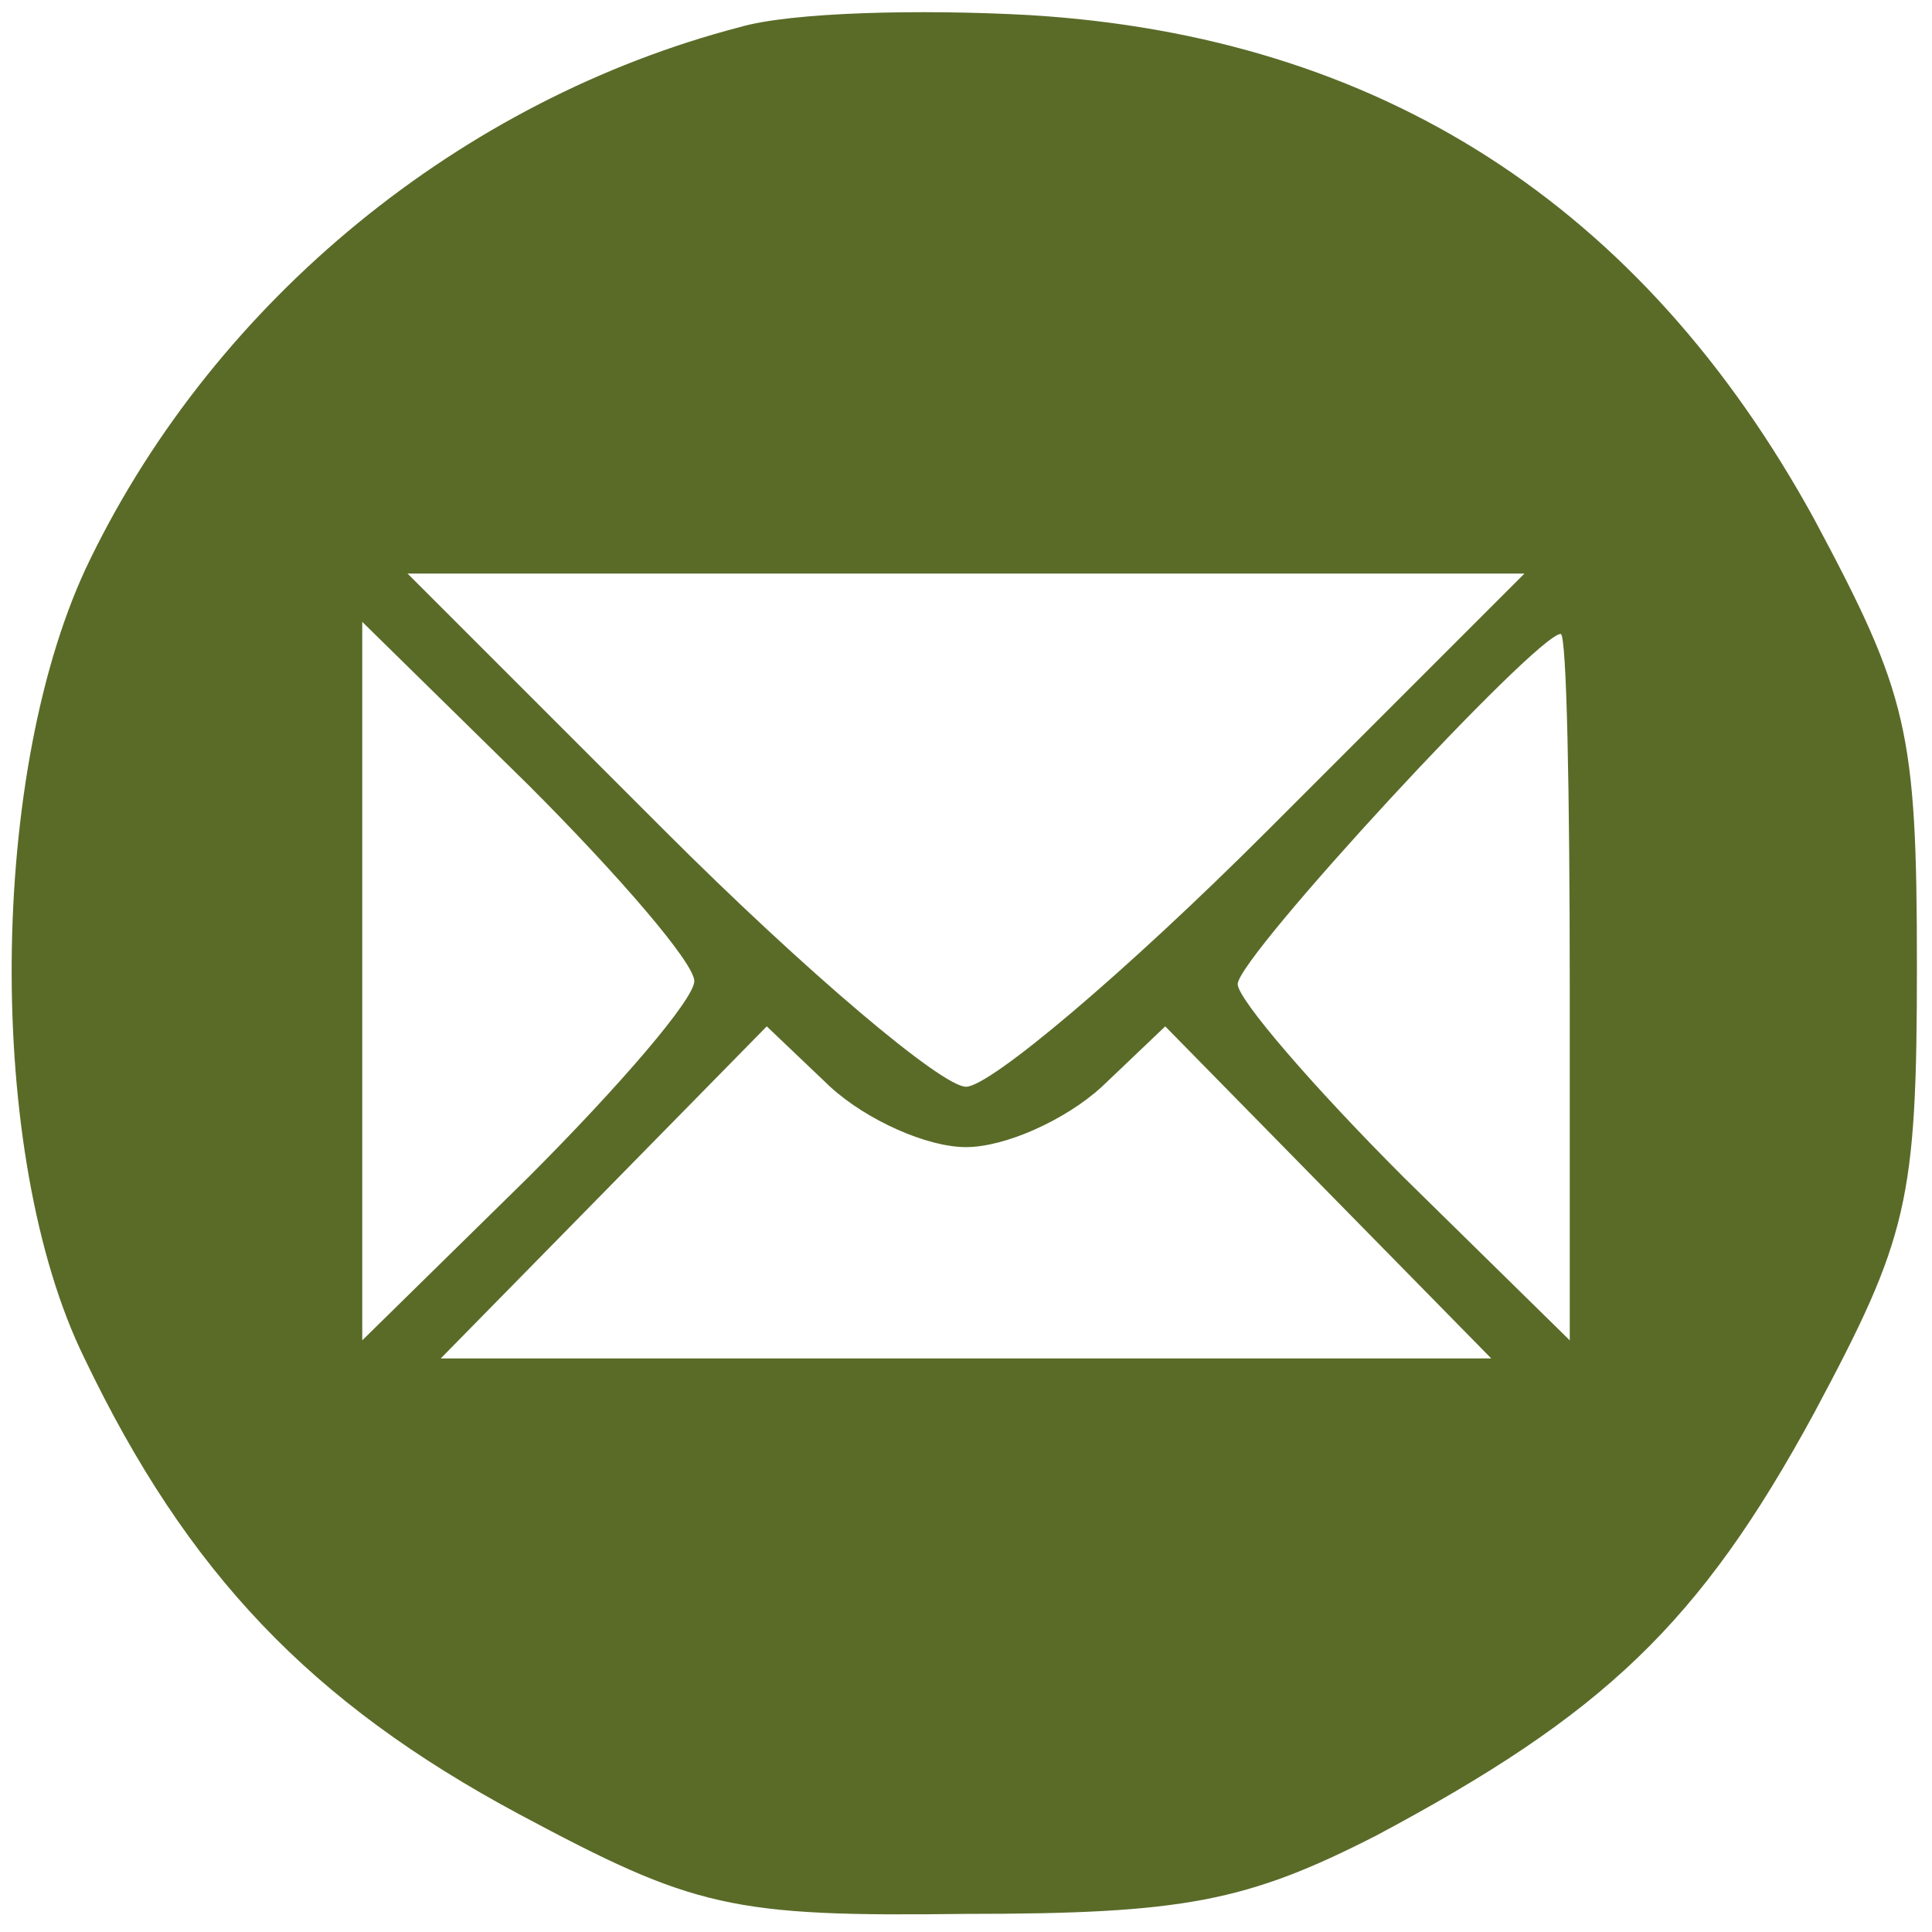 <?xml version="1.0" encoding="utf-8"?>
<svg version="1.0" width="64pt" height="64pt" viewBox="0 0 64 64" preserveAspectRatio="xMidYMid meet" xmlns="http://www.w3.org/2000/svg">
  <g transform="translate(0,64) scale(0.1,-0.1)" fill="#000000" stroke="none">
    <path d="M245 631 c-92 -24 -173 -90 -215 -176 -34 -69 -35 -198 -2 -265 34 -71 75 -114 144 -151 58 -31 70 -34 148 -33 72 0 93 4 136 26 75 40 107 70 145 140 31 58 34 70 34 148 0 78 -3 90 -34 148 -57 104 -144 160 -260 167 -36 2 -79 1 -96 -4z m175 -266 c-47 -47 -92 -85 -100 -85 -8 0 -53 38 -100 85 l-85 85 185 0 185 0 -85 -85z m-190 -50 c0 -6 -25 -35 -55 -65 l-55 -54 0 119 0 119 55 -54 c30 -30 55 -59 55 -65z m290 -2 l0 -117 -55 54 c-30 30 -55 59 -55 64 0 9 99 116 107 116 2 0 3 -53 3 -117z m-200 -53 c13 0 33 9 45 20 l21 20 54 -55 54 -55 -174 0 -174 0 54 55 54 55 21 -20 c12 -11 32 -20 45 -20z" style="fill: rgb(90, 107, 40);"/>
  </g>
</svg>